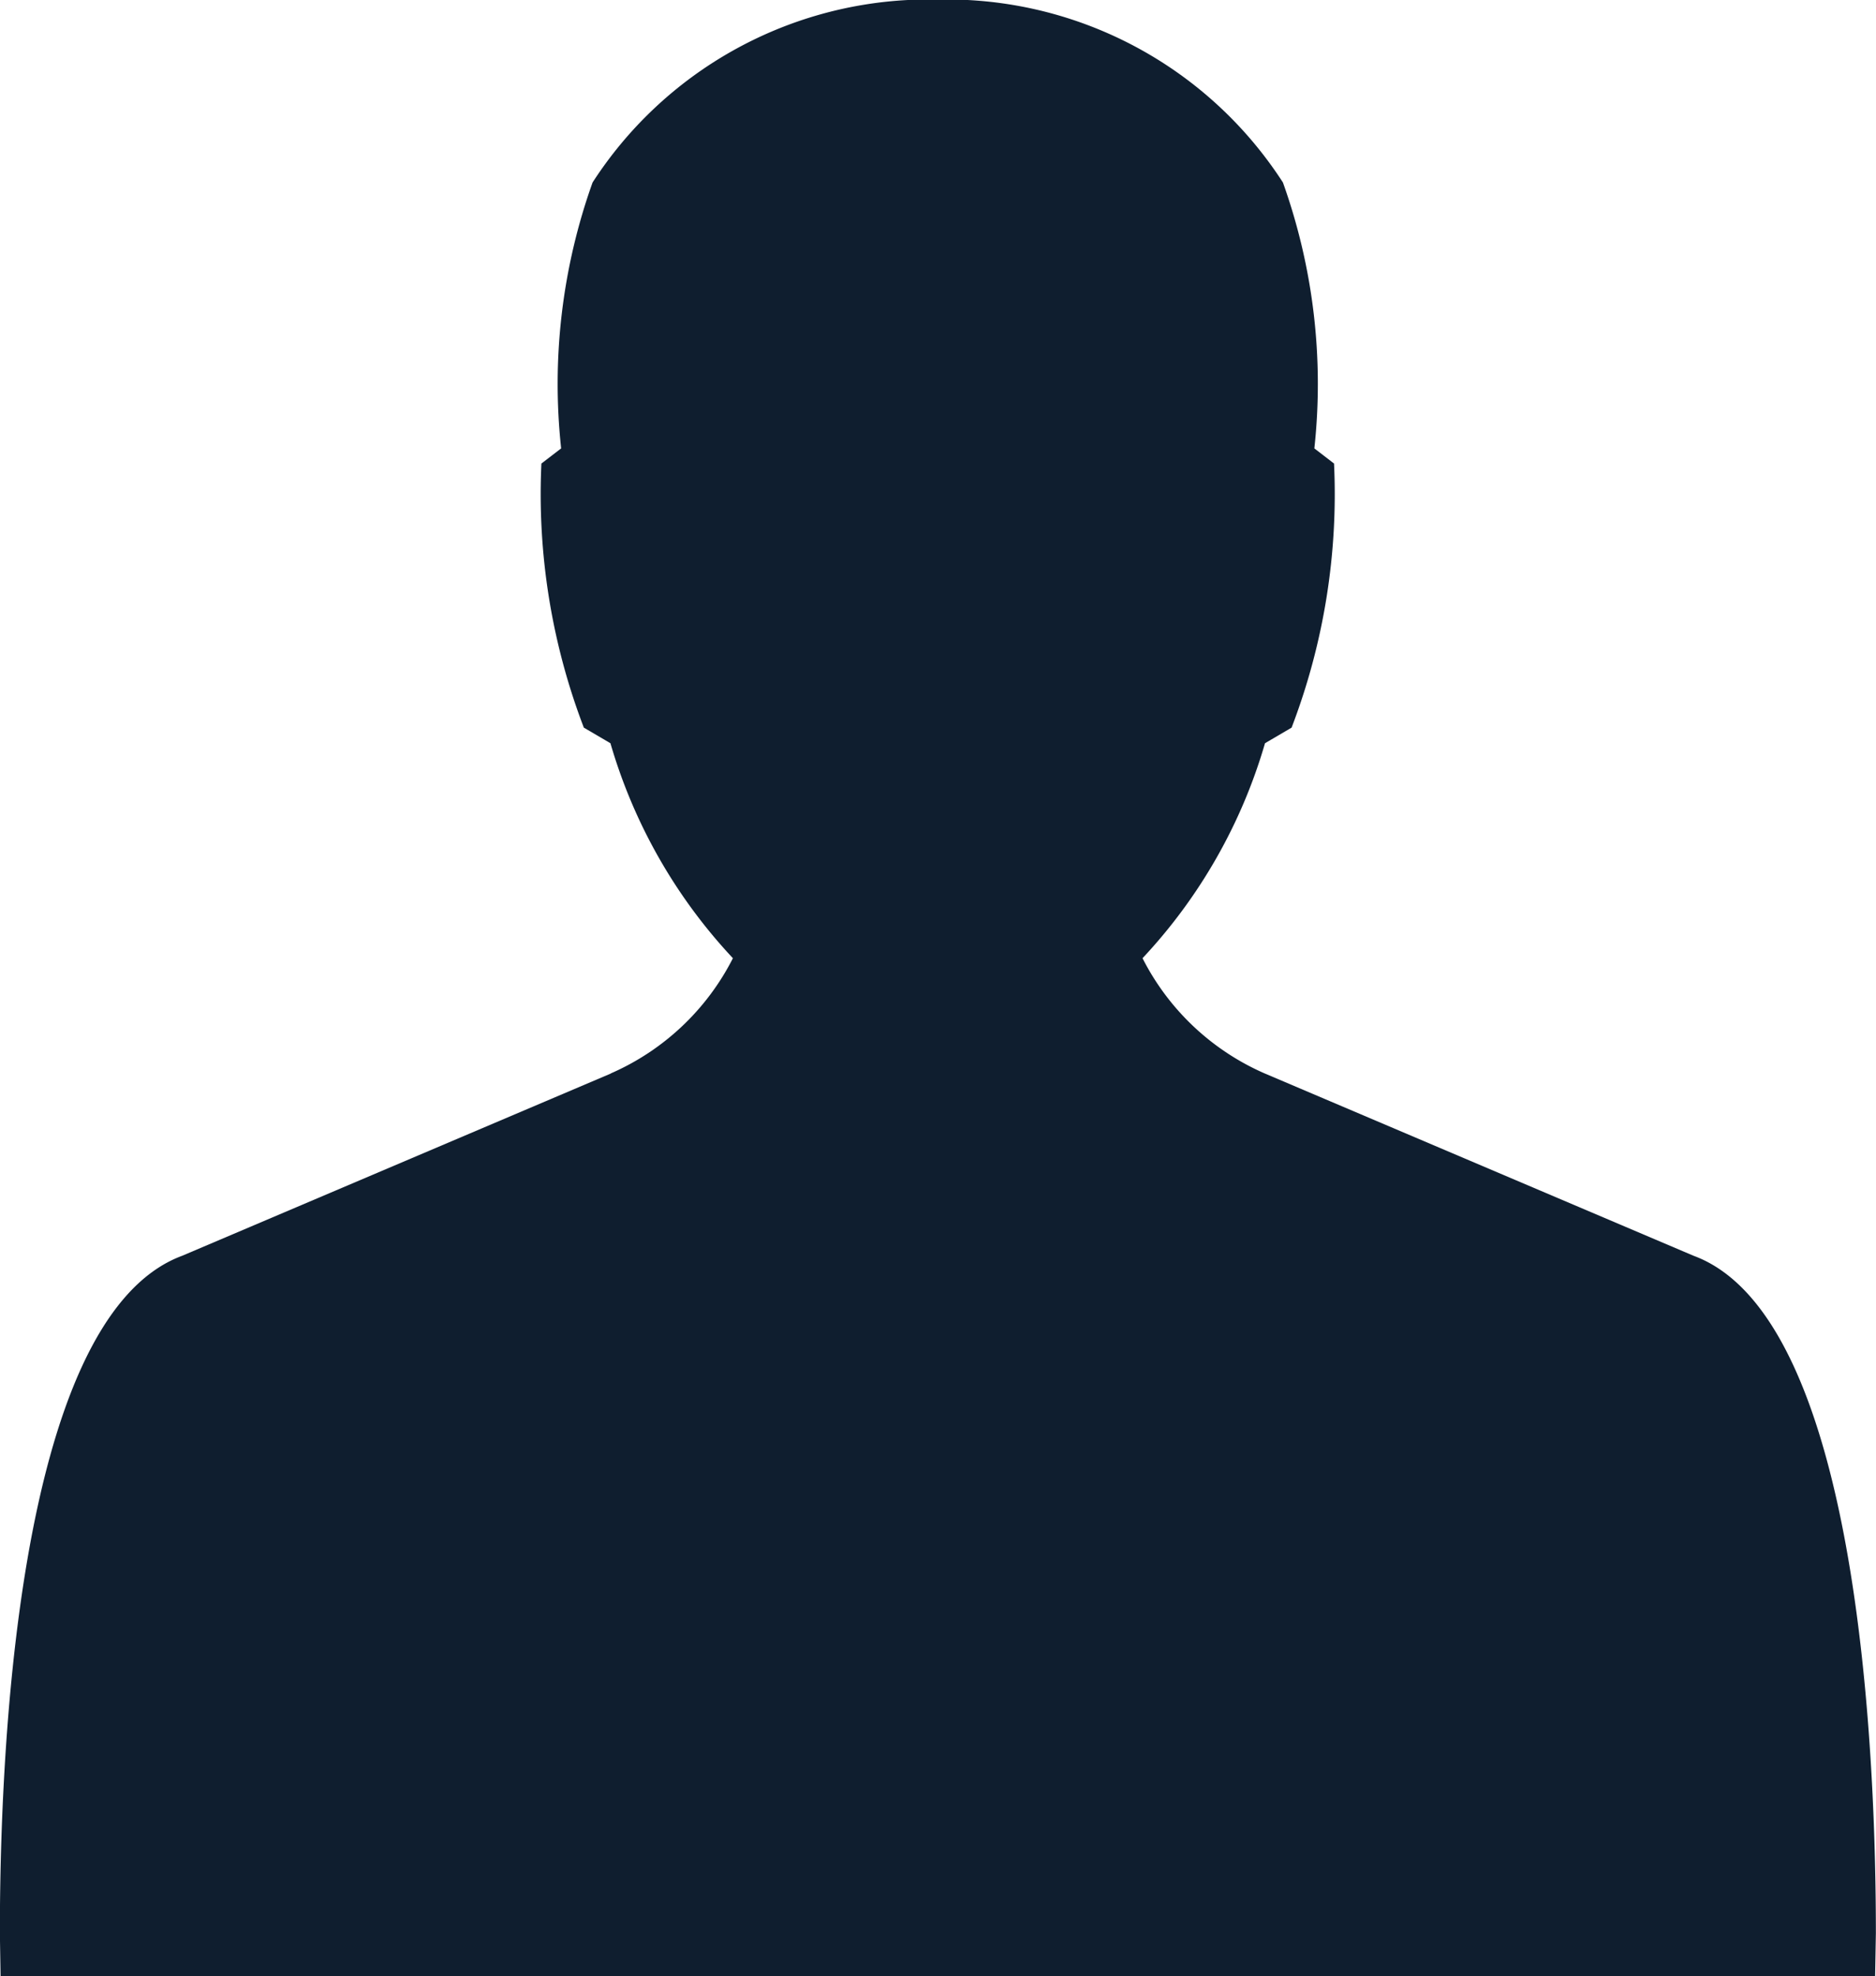 <svg xmlns="http://www.w3.org/2000/svg" width="29.838" height="31.425" viewBox="0 0 29.838 31.425">
  <path id="Path_102" data-name="Path 102" d="M335.673,325.586l-6.822,2.9c-2.7,1-2.9,8.292-2.9,10.773l.011.685h29.815l.012-.685c0-2.481-.2-9.778-2.9-10.773l-6.822-2.9a3.95,3.95,0,0,1-1.942-1.832,8.444,8.444,0,0,0,1.948-3.419l.423-.248a10.387,10.387,0,0,0,.675-4.2l-.313-.241a9.512,9.512,0,0,0-.5-4.229,6.363,6.363,0,0,0-5.134-2.907h-.712a6.363,6.363,0,0,0-5.134,2.907,9.52,9.52,0,0,0-.5,4.229l-.314.241a10.393,10.393,0,0,0,.675,4.2l.423.248a8.441,8.441,0,0,0,1.948,3.419,3.951,3.951,0,0,1-1.942,1.832Z" transform="translate(-325.953 -308.515)" fill="#0f1e2f" fill-rule="evenodd"/>
</svg>

